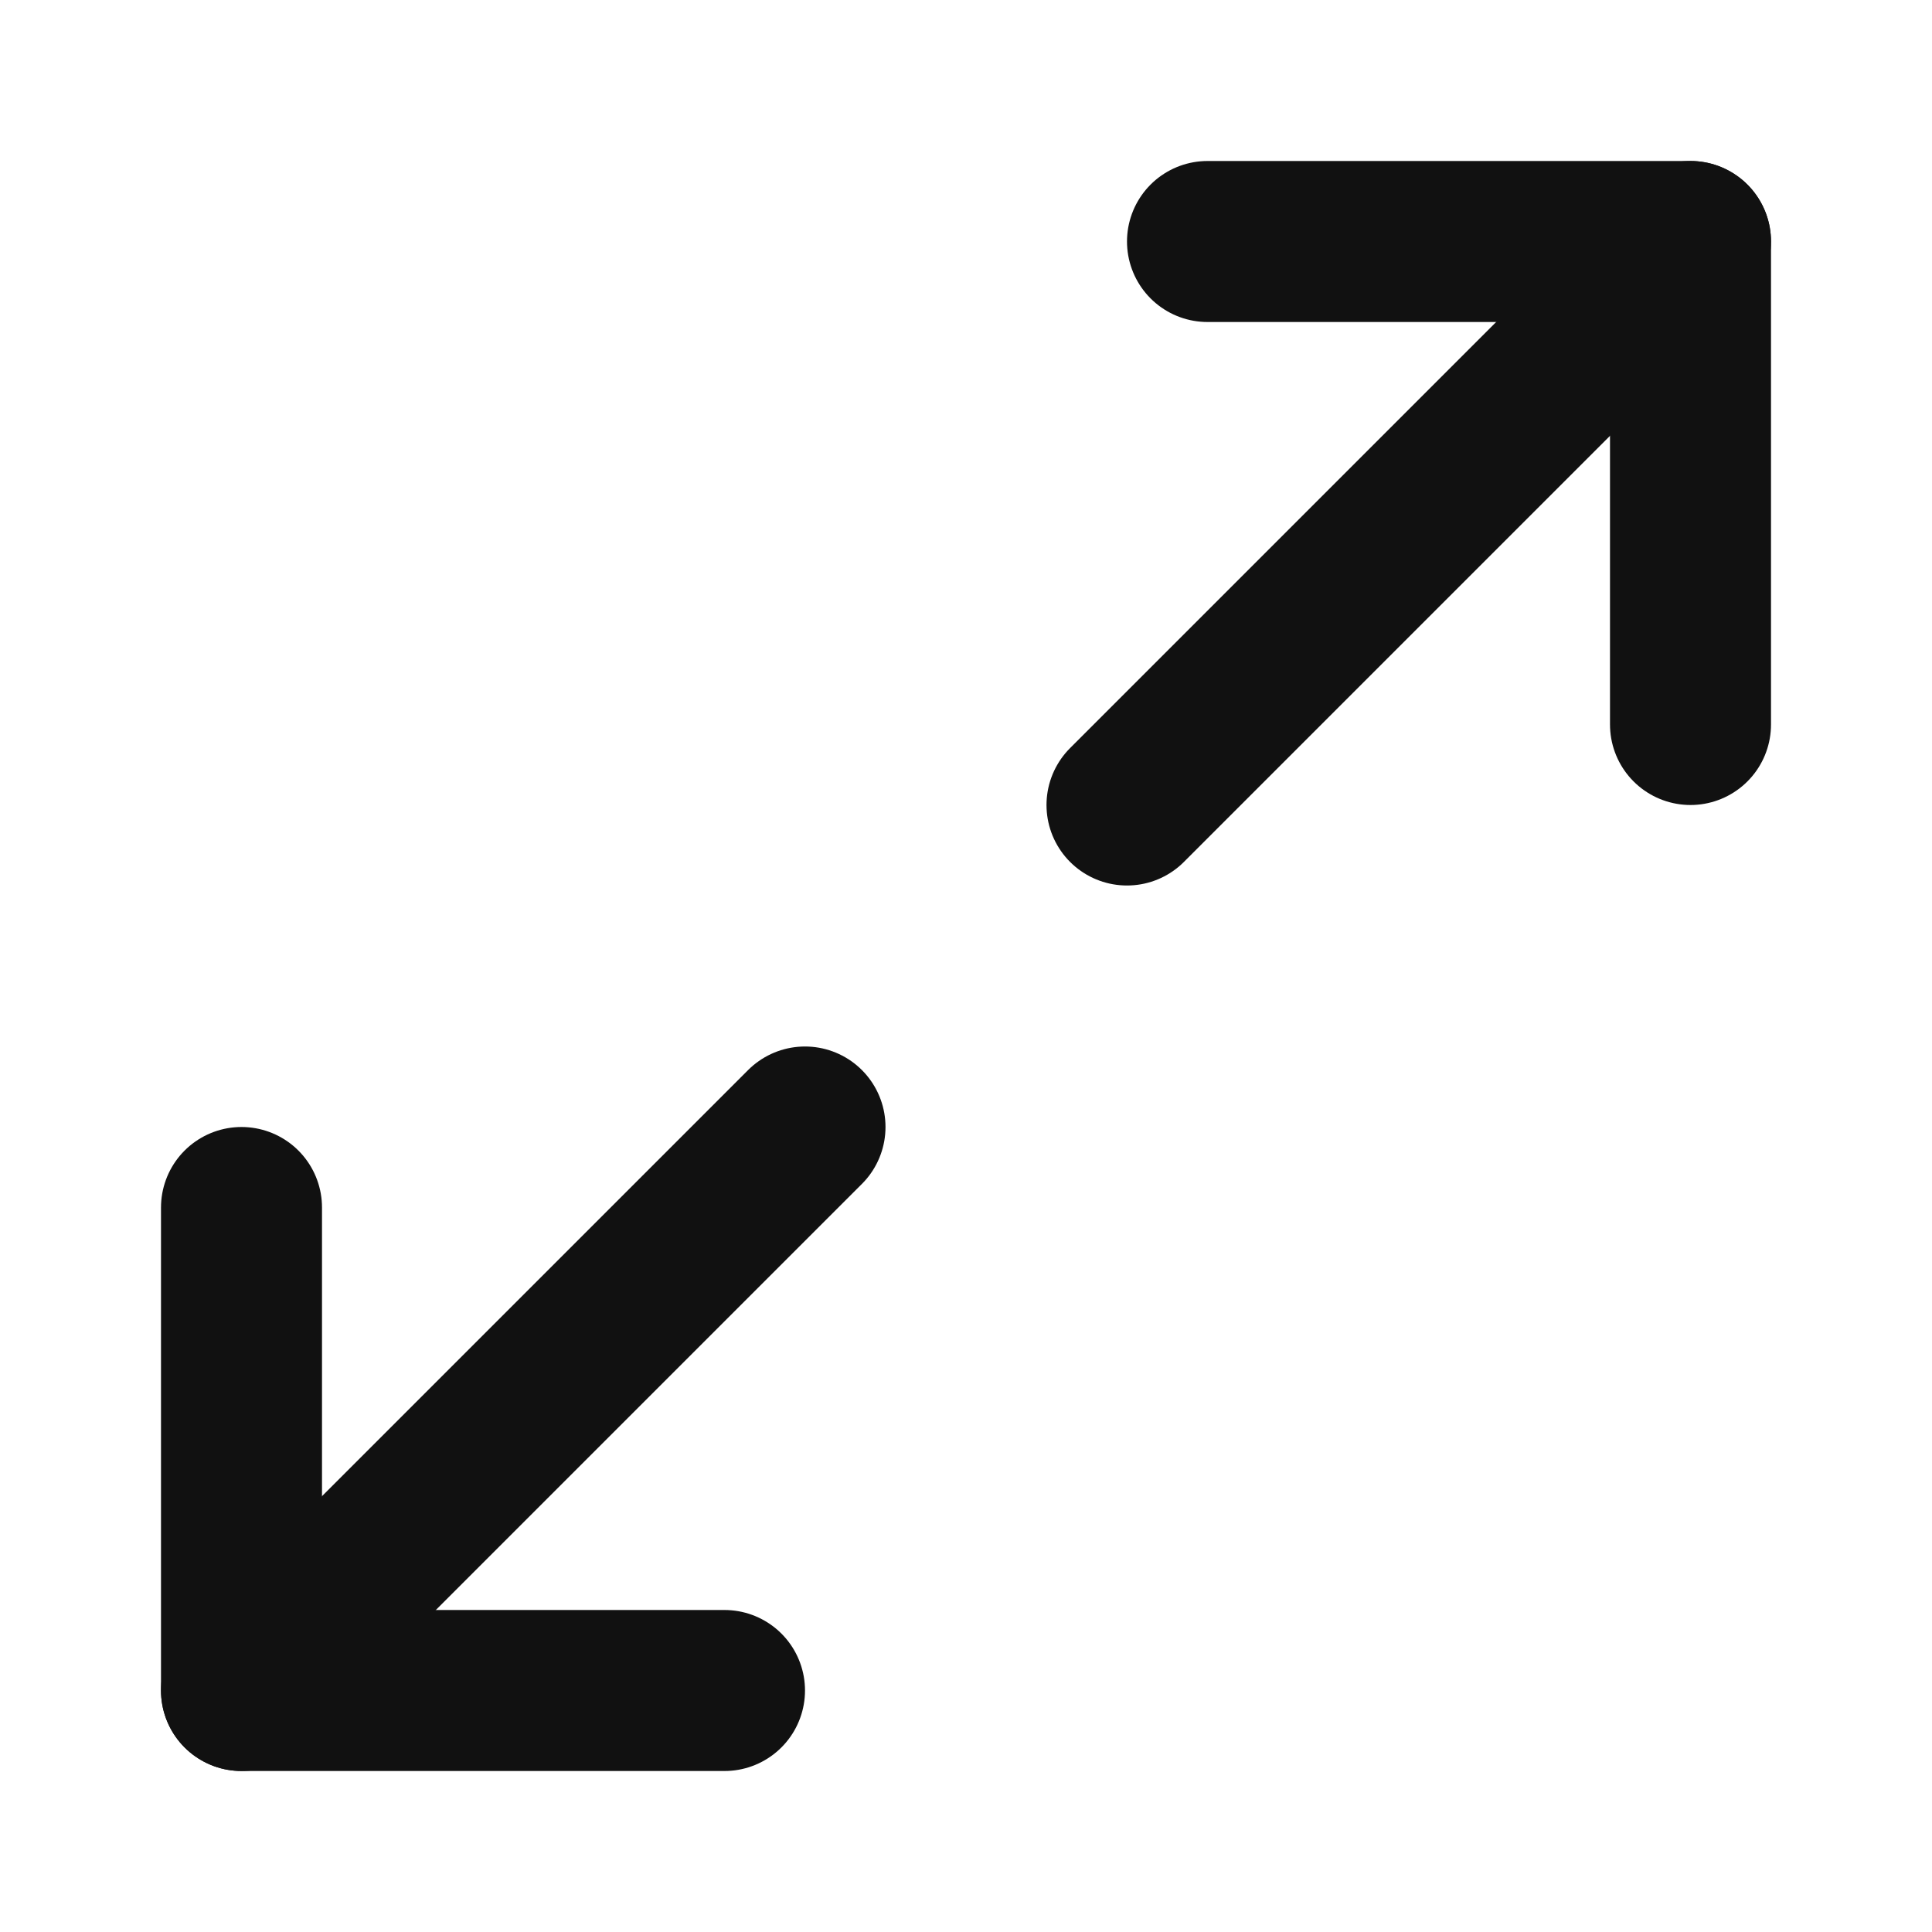 <svg width="24" height="24" viewBox="0 0 24 24" fill="none" xmlns="http://www.w3.org/2000/svg">
<path d="M15 3H21V9" stroke="#111111" stroke-width="2" stroke-linecap="round" stroke-linejoin="round"/>
<path d="M9 21H3V15" stroke="#111111" stroke-width="2" stroke-linecap="round" stroke-linejoin="round"/>
<path d="M21 3L14 10" stroke="#111111" stroke-width="2" stroke-linecap="round" stroke-linejoin="round"/>
<path d="M3 21L10 14" stroke="#111111" stroke-width="2" stroke-linecap="round" stroke-linejoin="round"/>
</svg>
